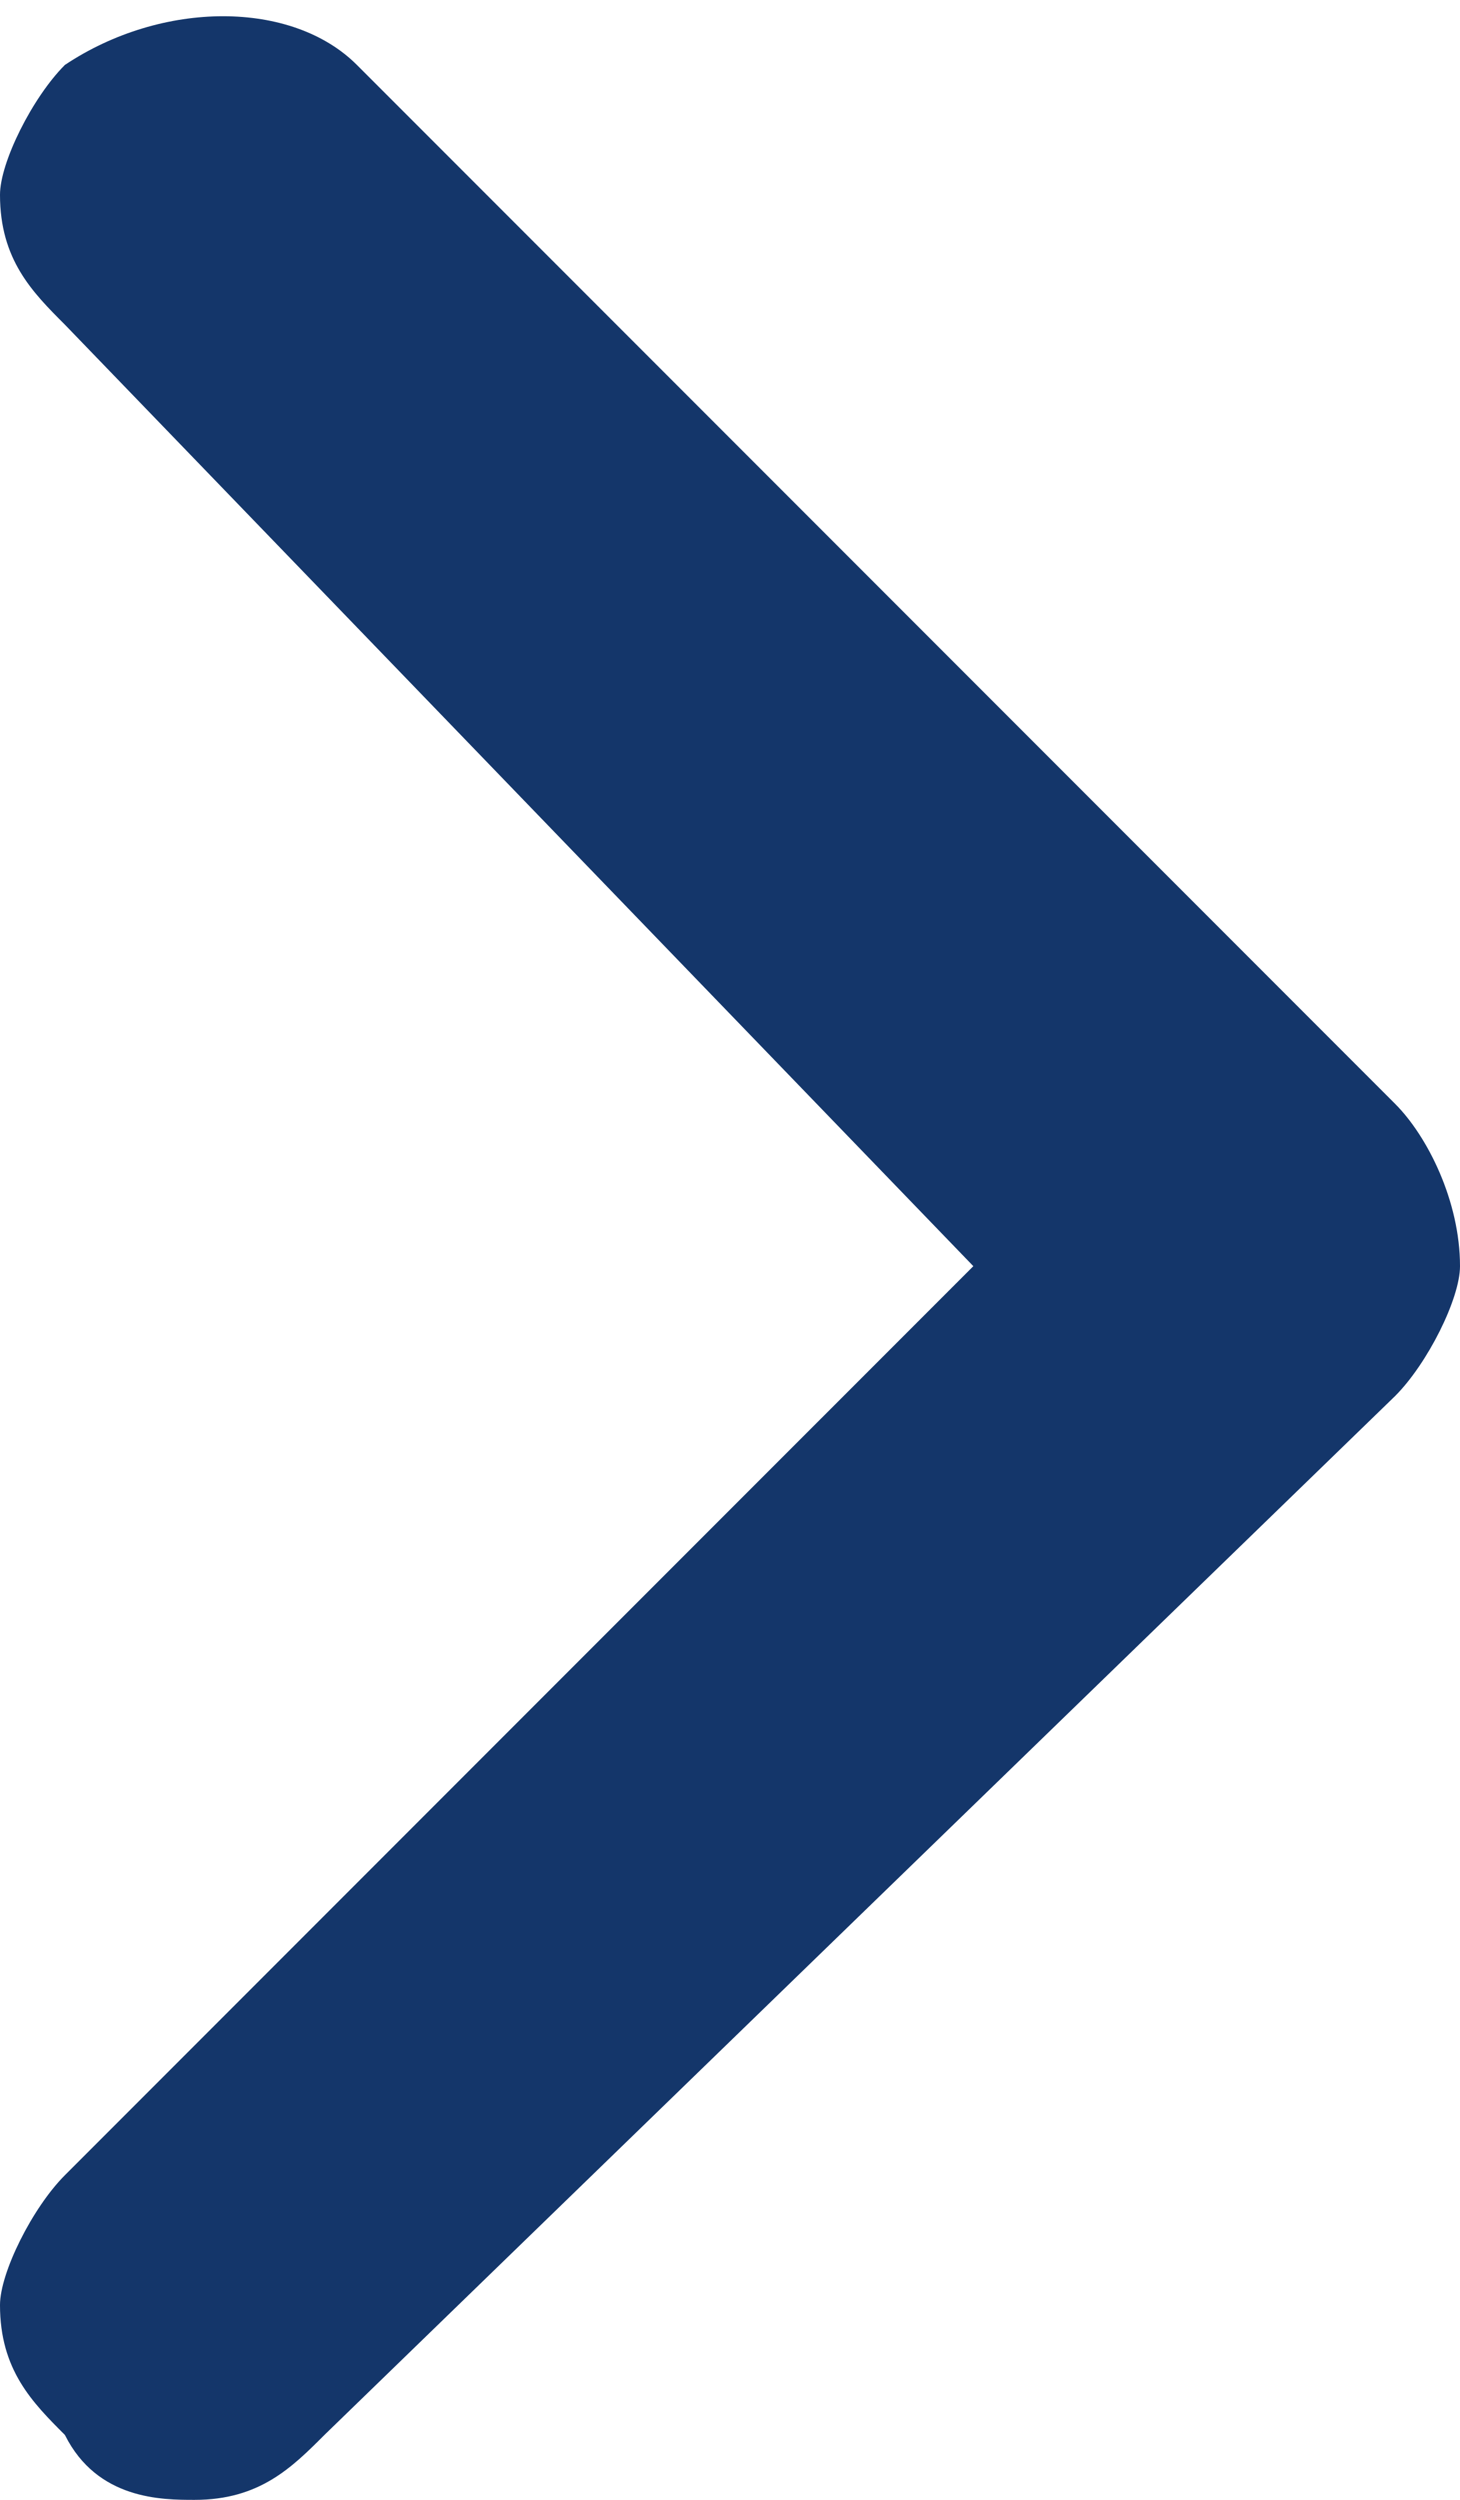 <?xml version="1.0" encoding="utf-8"?>
<!-- Generator: Adobe Illustrator 23.0.1, SVG Export Plug-In . SVG Version: 6.00 Build 0)  -->
<svg version="1.1" id="Layer_1" xmlns="http://www.w3.org/2000/svg" xmlns:xlink="http://www.w3.org/1999/xlink" x="0px" y="0px"
	 viewBox="0 0 4.5 7.7" style="enable-background:new 0 0 4.5 7.7;" xml:space="preserve">
<style type="text/css">
	.st0{fill:#14366A;}
</style>
<title>Fill 1</title>
<desc>Created with Sketch.</desc>
<path class="st0" d="M4.5,3.9c0,0.1-0.1,0.3-0.2,0.4L1,7.5C0.9,7.6,0.8,7.7,0.6,7.7c-0.1,0-0.3,0-0.4-0.2C0.1,7.4,0,7.3,0,7.1
	C0,7,0.1,6.8,0.2,6.7L3,3.9L0.2,1C0.1,0.9,0,0.8,0,0.6c0-0.1,0.1-0.3,0.2-0.4C0.5,0,0.9,0,1.1,0.2l3.2,3.2C4.4,3.5,4.5,3.7,4.5,3.9z
	"/>
</svg>
